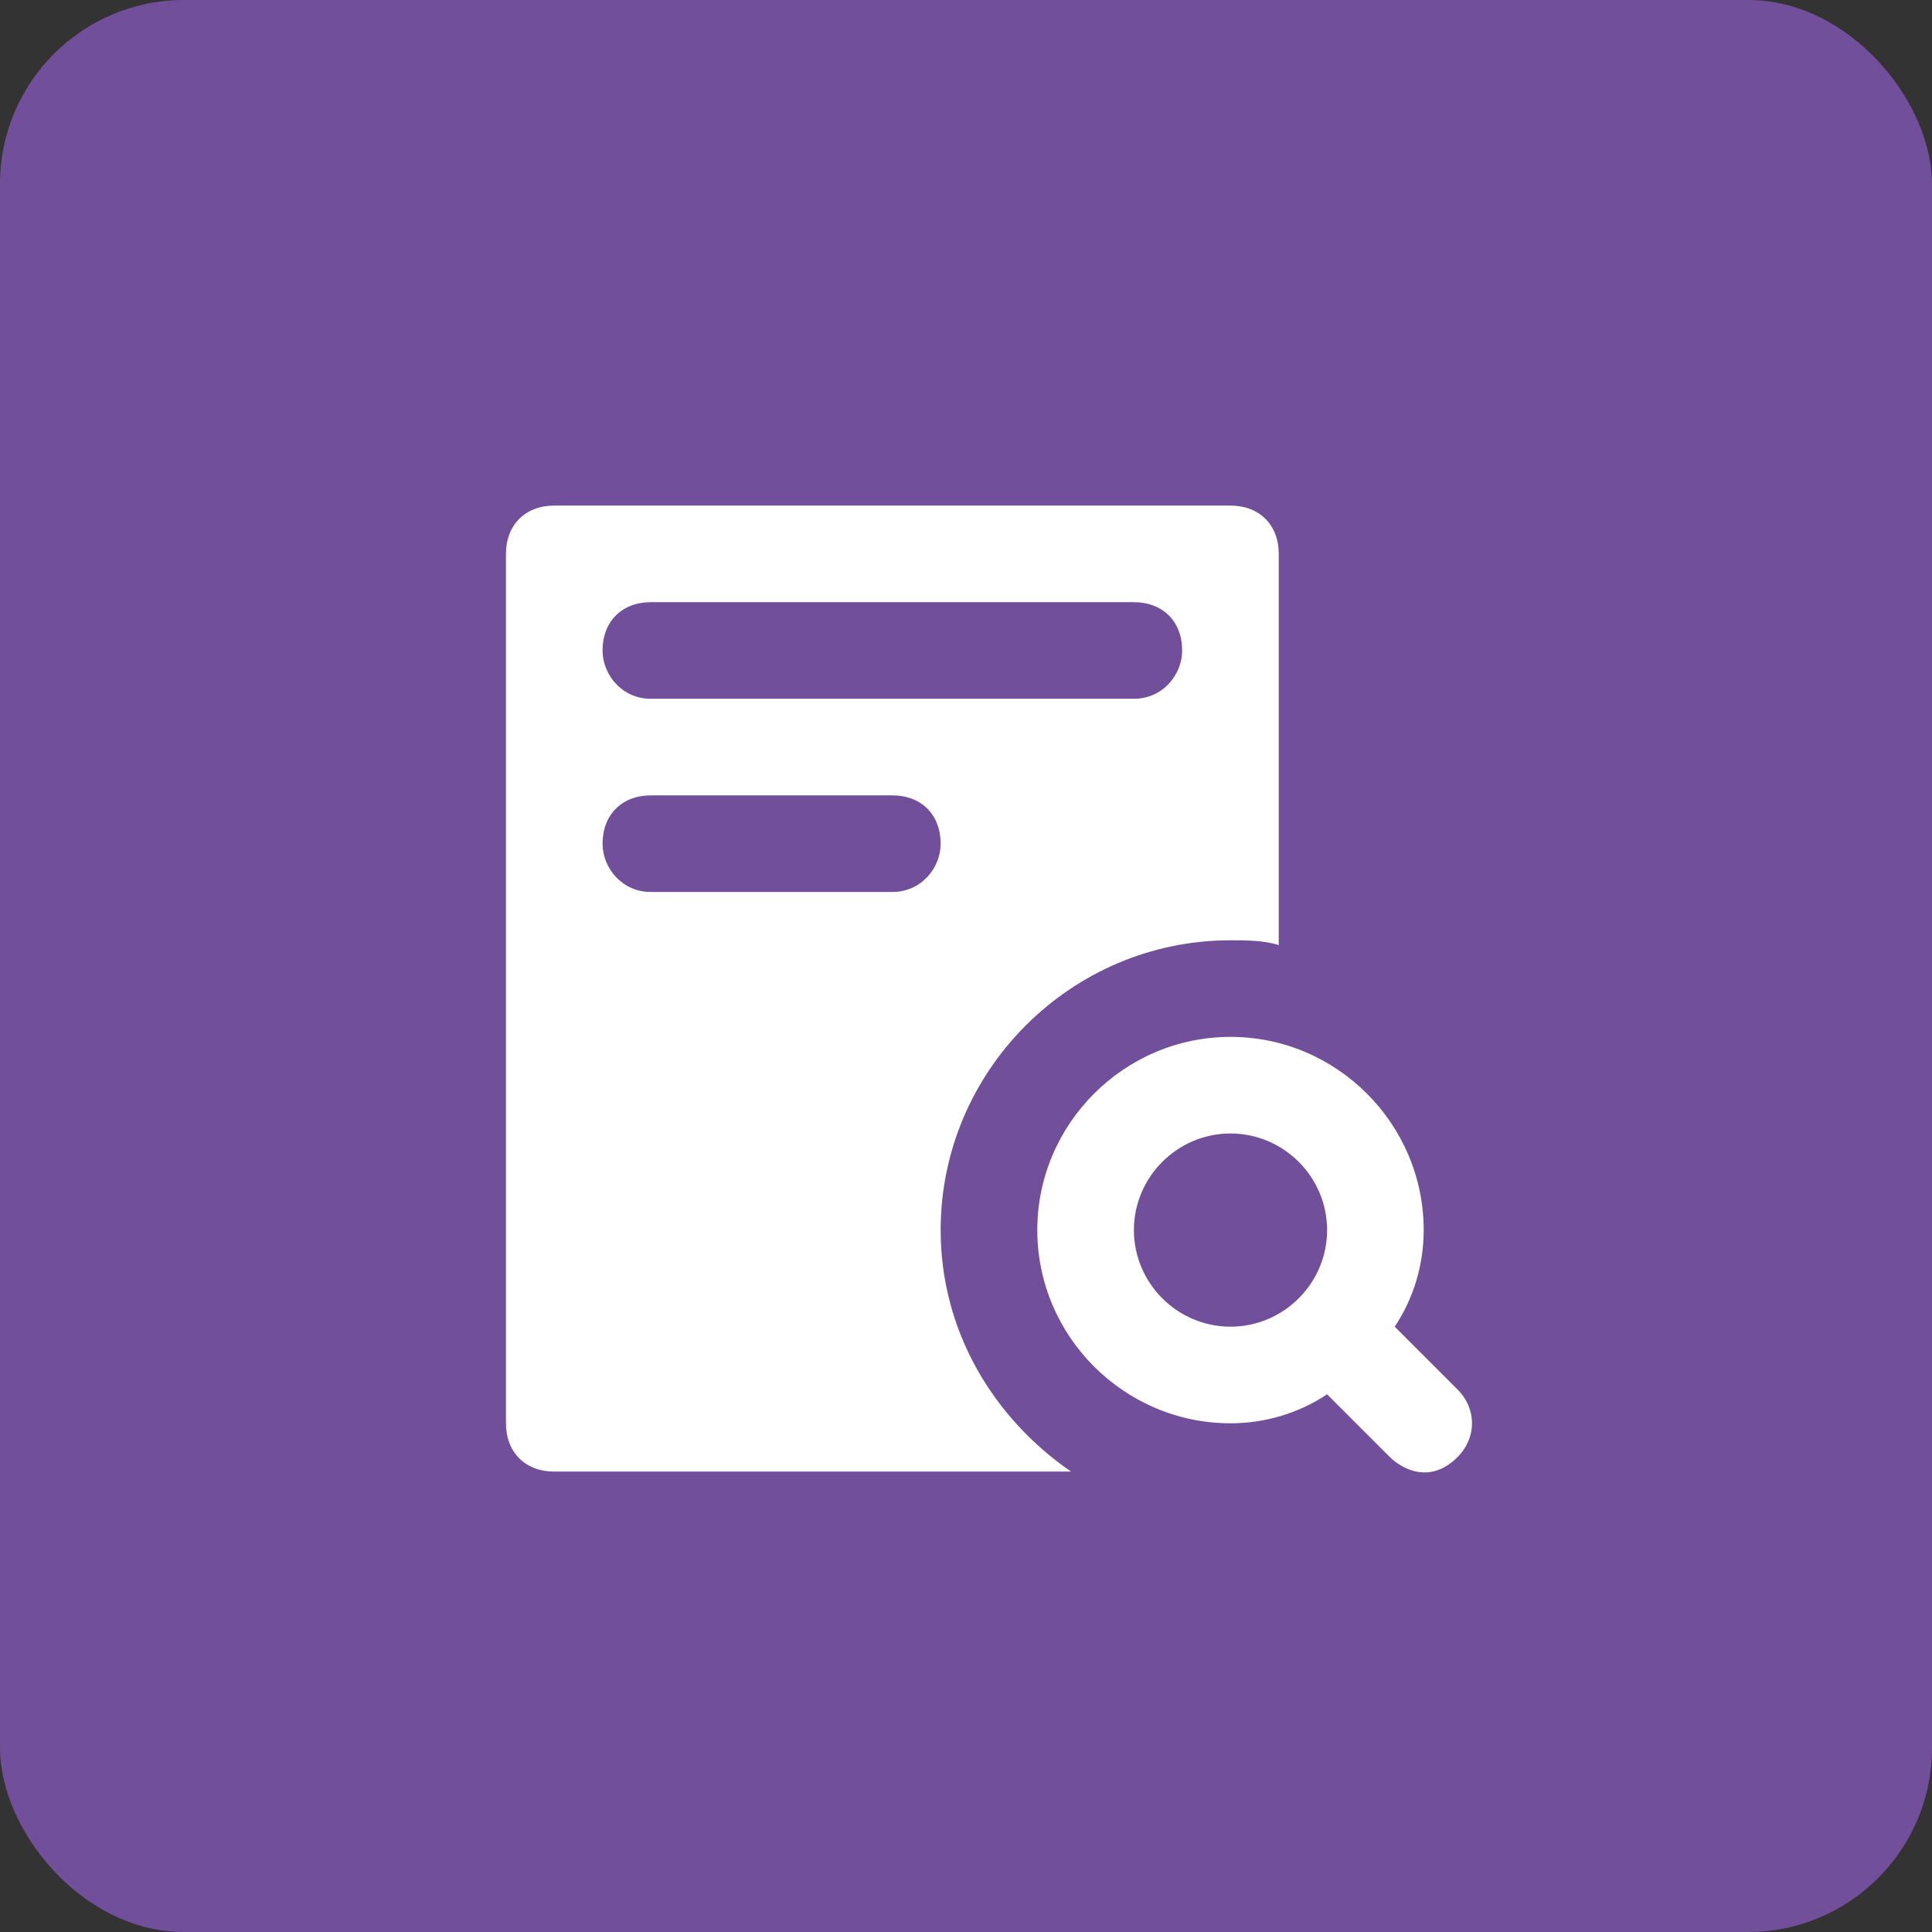 <svg width="42" height="42" viewBox="0 0 42 42" fill="none" xmlns="http://www.w3.org/2000/svg">
<rect x="0" y="0" width="42" height="42" fill="#333333" stroke="none"/>
<rect width="42" height="42" rx="4" fill="#724F9B"/>
<path d="M31.685 30.206L30.32 28.841C30.74 28.211 30.95 27.476 30.95 26.741C30.95 24.431 29.06 22.541 26.75 22.541C24.44 22.541 22.55 24.431 22.55 26.741C22.55 29.051 24.44 30.941 26.75 30.941C27.485 30.941 28.22 30.731 28.85 30.311L30.215 31.676C30.425 31.886 31.055 32.306 31.685 31.676C32.105 31.256 32.105 30.626 31.685 30.206ZM26.75 28.841C25.595 28.841 24.65 27.896 24.65 26.741C24.65 25.586 25.595 24.641 26.75 24.641C27.905 24.641 28.85 25.586 28.85 26.741C28.85 27.896 27.905 28.841 26.75 28.841Z" fill="white"/>
<path d="M26.749 10.991H12.049C11.419 10.991 10.999 11.411 10.999 12.041V30.941C10.999 31.571 11.419 31.991 12.049 31.991H23.284C21.604 30.836 20.449 28.946 20.449 26.741C20.449 23.276 23.284 20.441 26.749 20.441C27.064 20.441 27.484 20.441 27.799 20.546V12.041C27.799 11.411 27.379 10.991 26.749 10.991ZM19.399 19.391H14.149C13.519 19.391 13.099 18.866 13.099 18.341C13.099 17.711 13.519 17.291 14.149 17.291H19.399C20.029 17.291 20.449 17.711 20.449 18.341C20.449 18.866 20.029 19.391 19.399 19.391ZM24.649 15.191H14.149C13.519 15.191 13.099 14.666 13.099 14.141C13.099 13.511 13.519 13.091 14.149 13.091H24.649C25.279 13.091 25.699 13.511 25.699 14.141C25.699 14.666 25.279 15.191 24.649 15.191Z" fill="white"/>
</svg>
